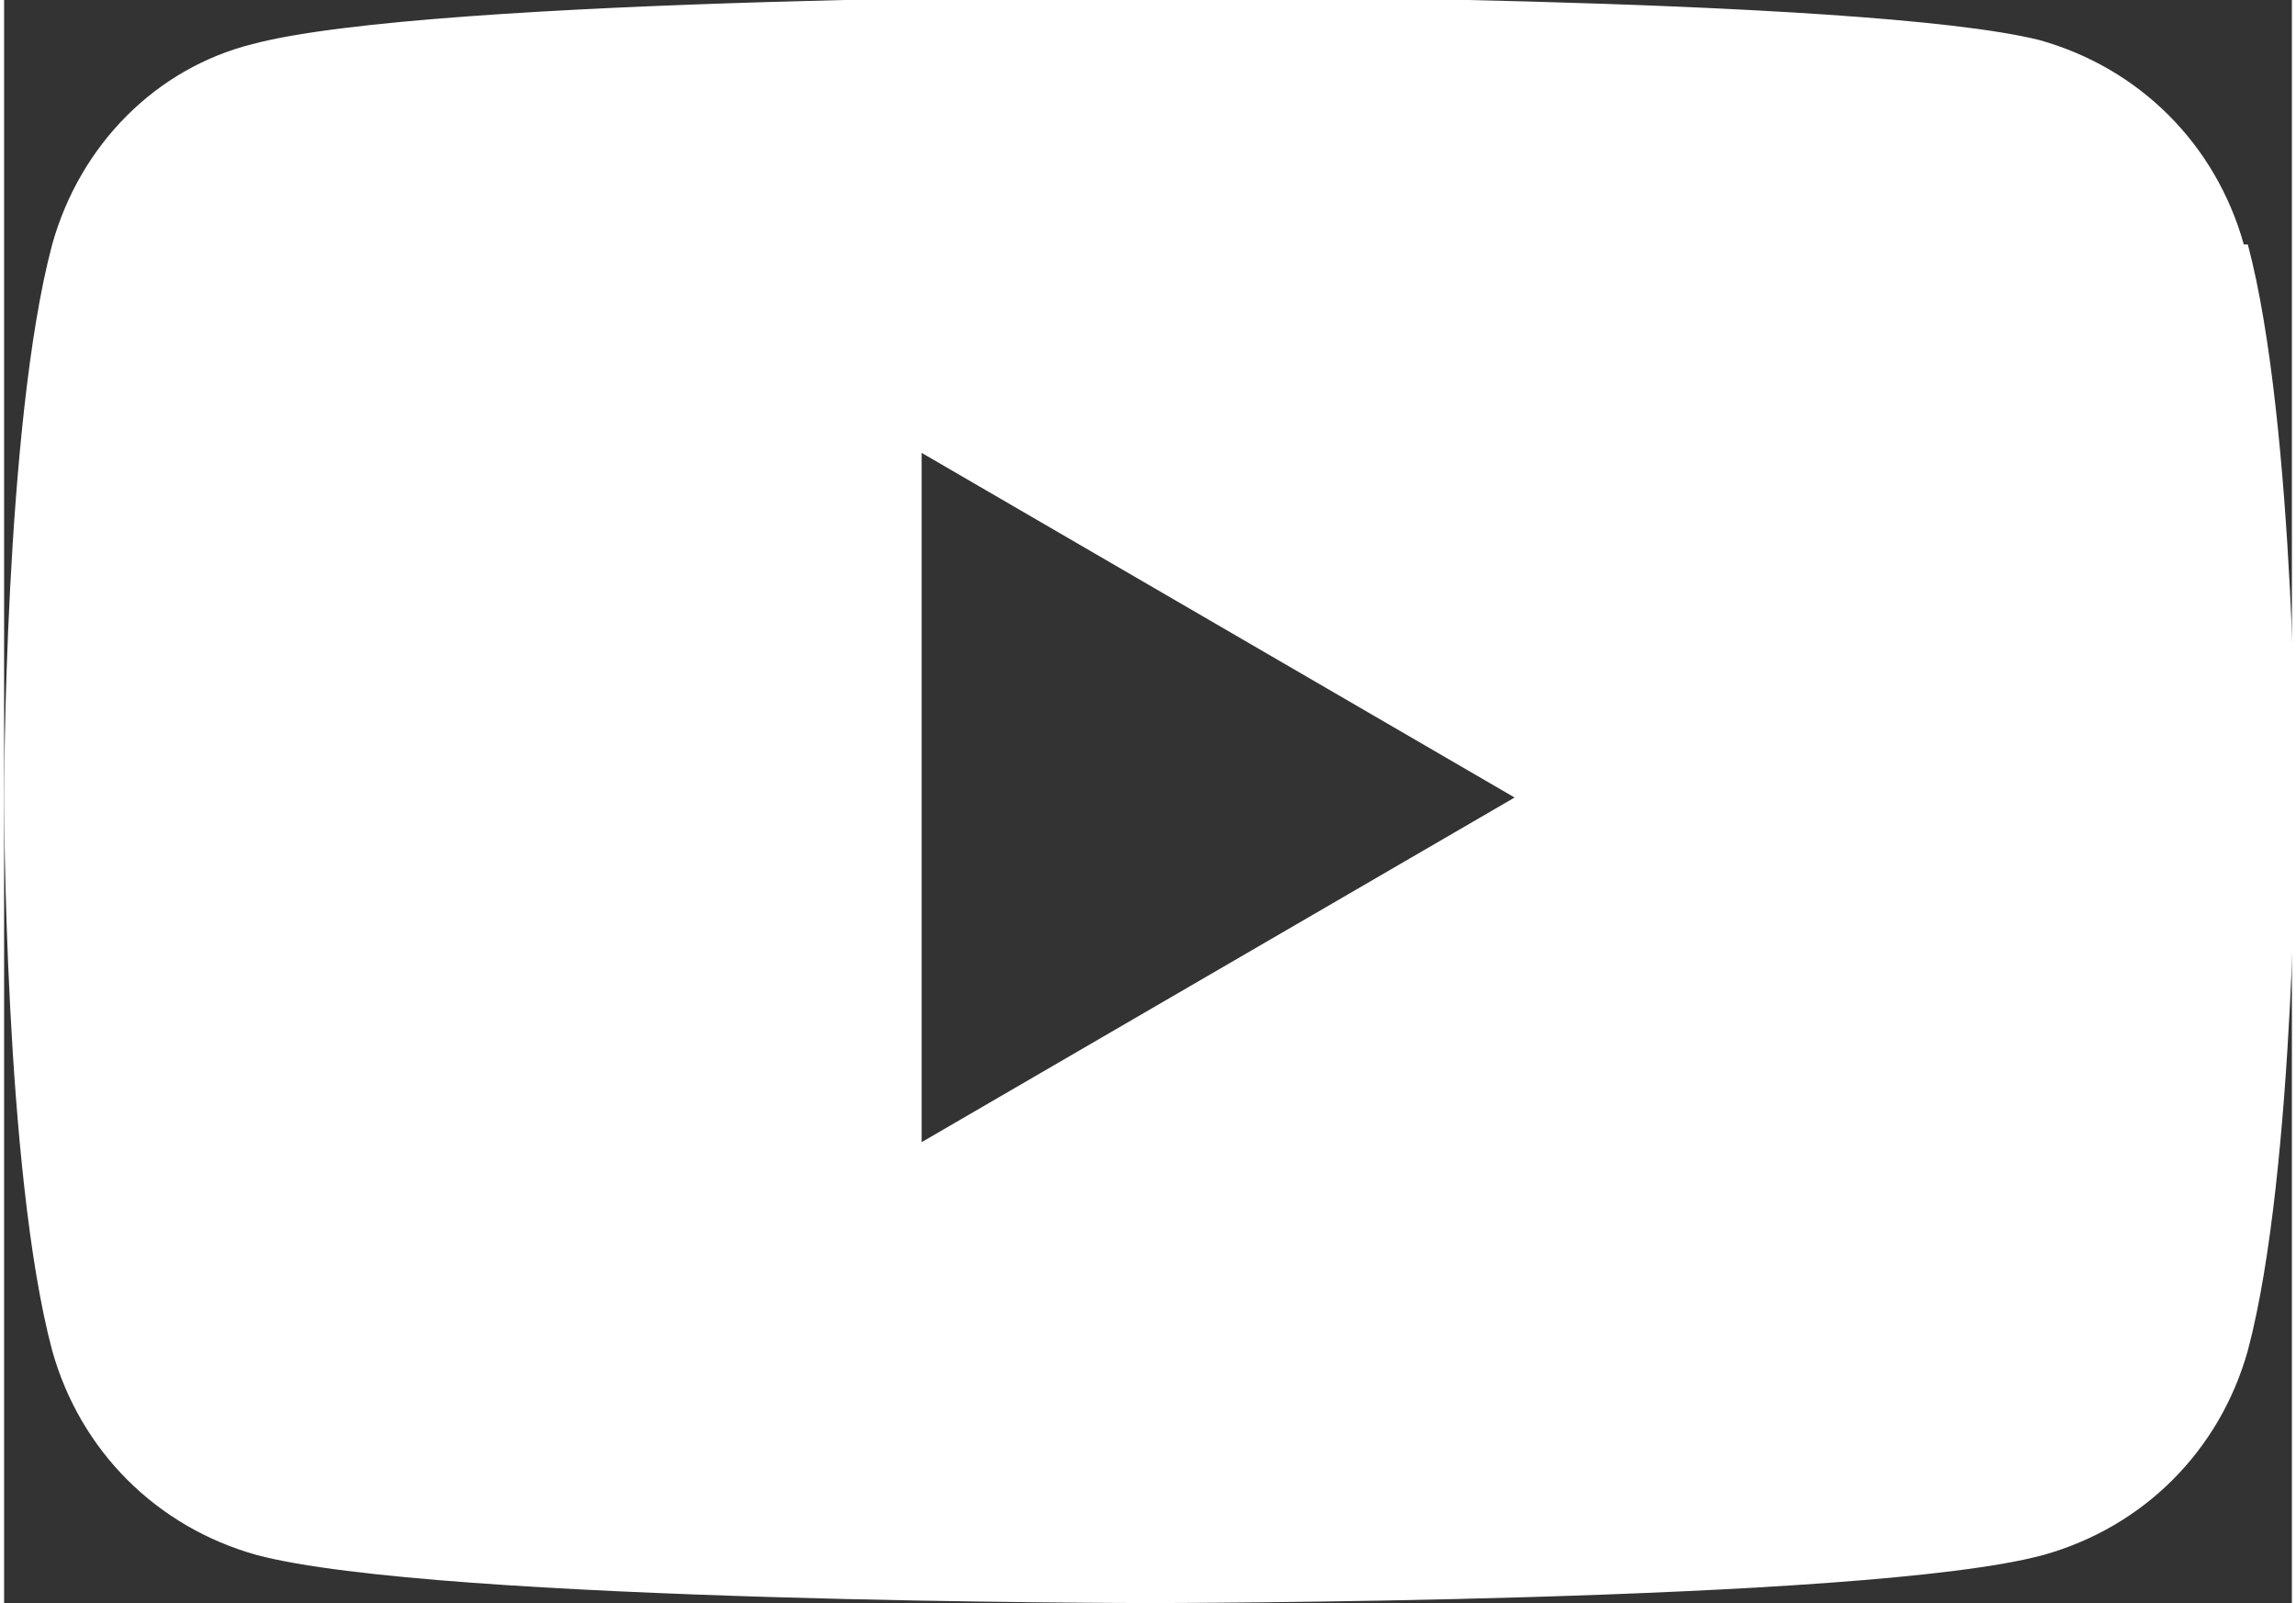 <svg xmlns="http://www.w3.org/2000/svg" width="20.2mm" height="14.1mm" viewBox="0 0 57.1 40"><rect x="0" y="0" width="57.1" height="40" fill="#333333" stroke="none"/><path d="M55.9 6.1c-.7-2.5-2.6-4.4-5.1-5.1C46.4-.1 28.6-.1 28.6-.1S10.7-.1 6.2 1.1c-2.4.6-4.3 2.5-5 5C0 10.6 0 19.9 0 19.9s0 9.3 1.2 13.8c.7 2.5 2.6 4.4 5.1 5.1C10.8 40 28.6 40 28.6 40s17.9 0 22.3-1.2c2.5-.7 4.4-2.6 5.1-5.1 1.2-4.5 1.2-13.8 1.2-13.8s0-9.3-1.2-13.8Zm-33 22.3V11.3l14.8 8.6-14.8 8.6Z" style="fill:#fff"/></svg>